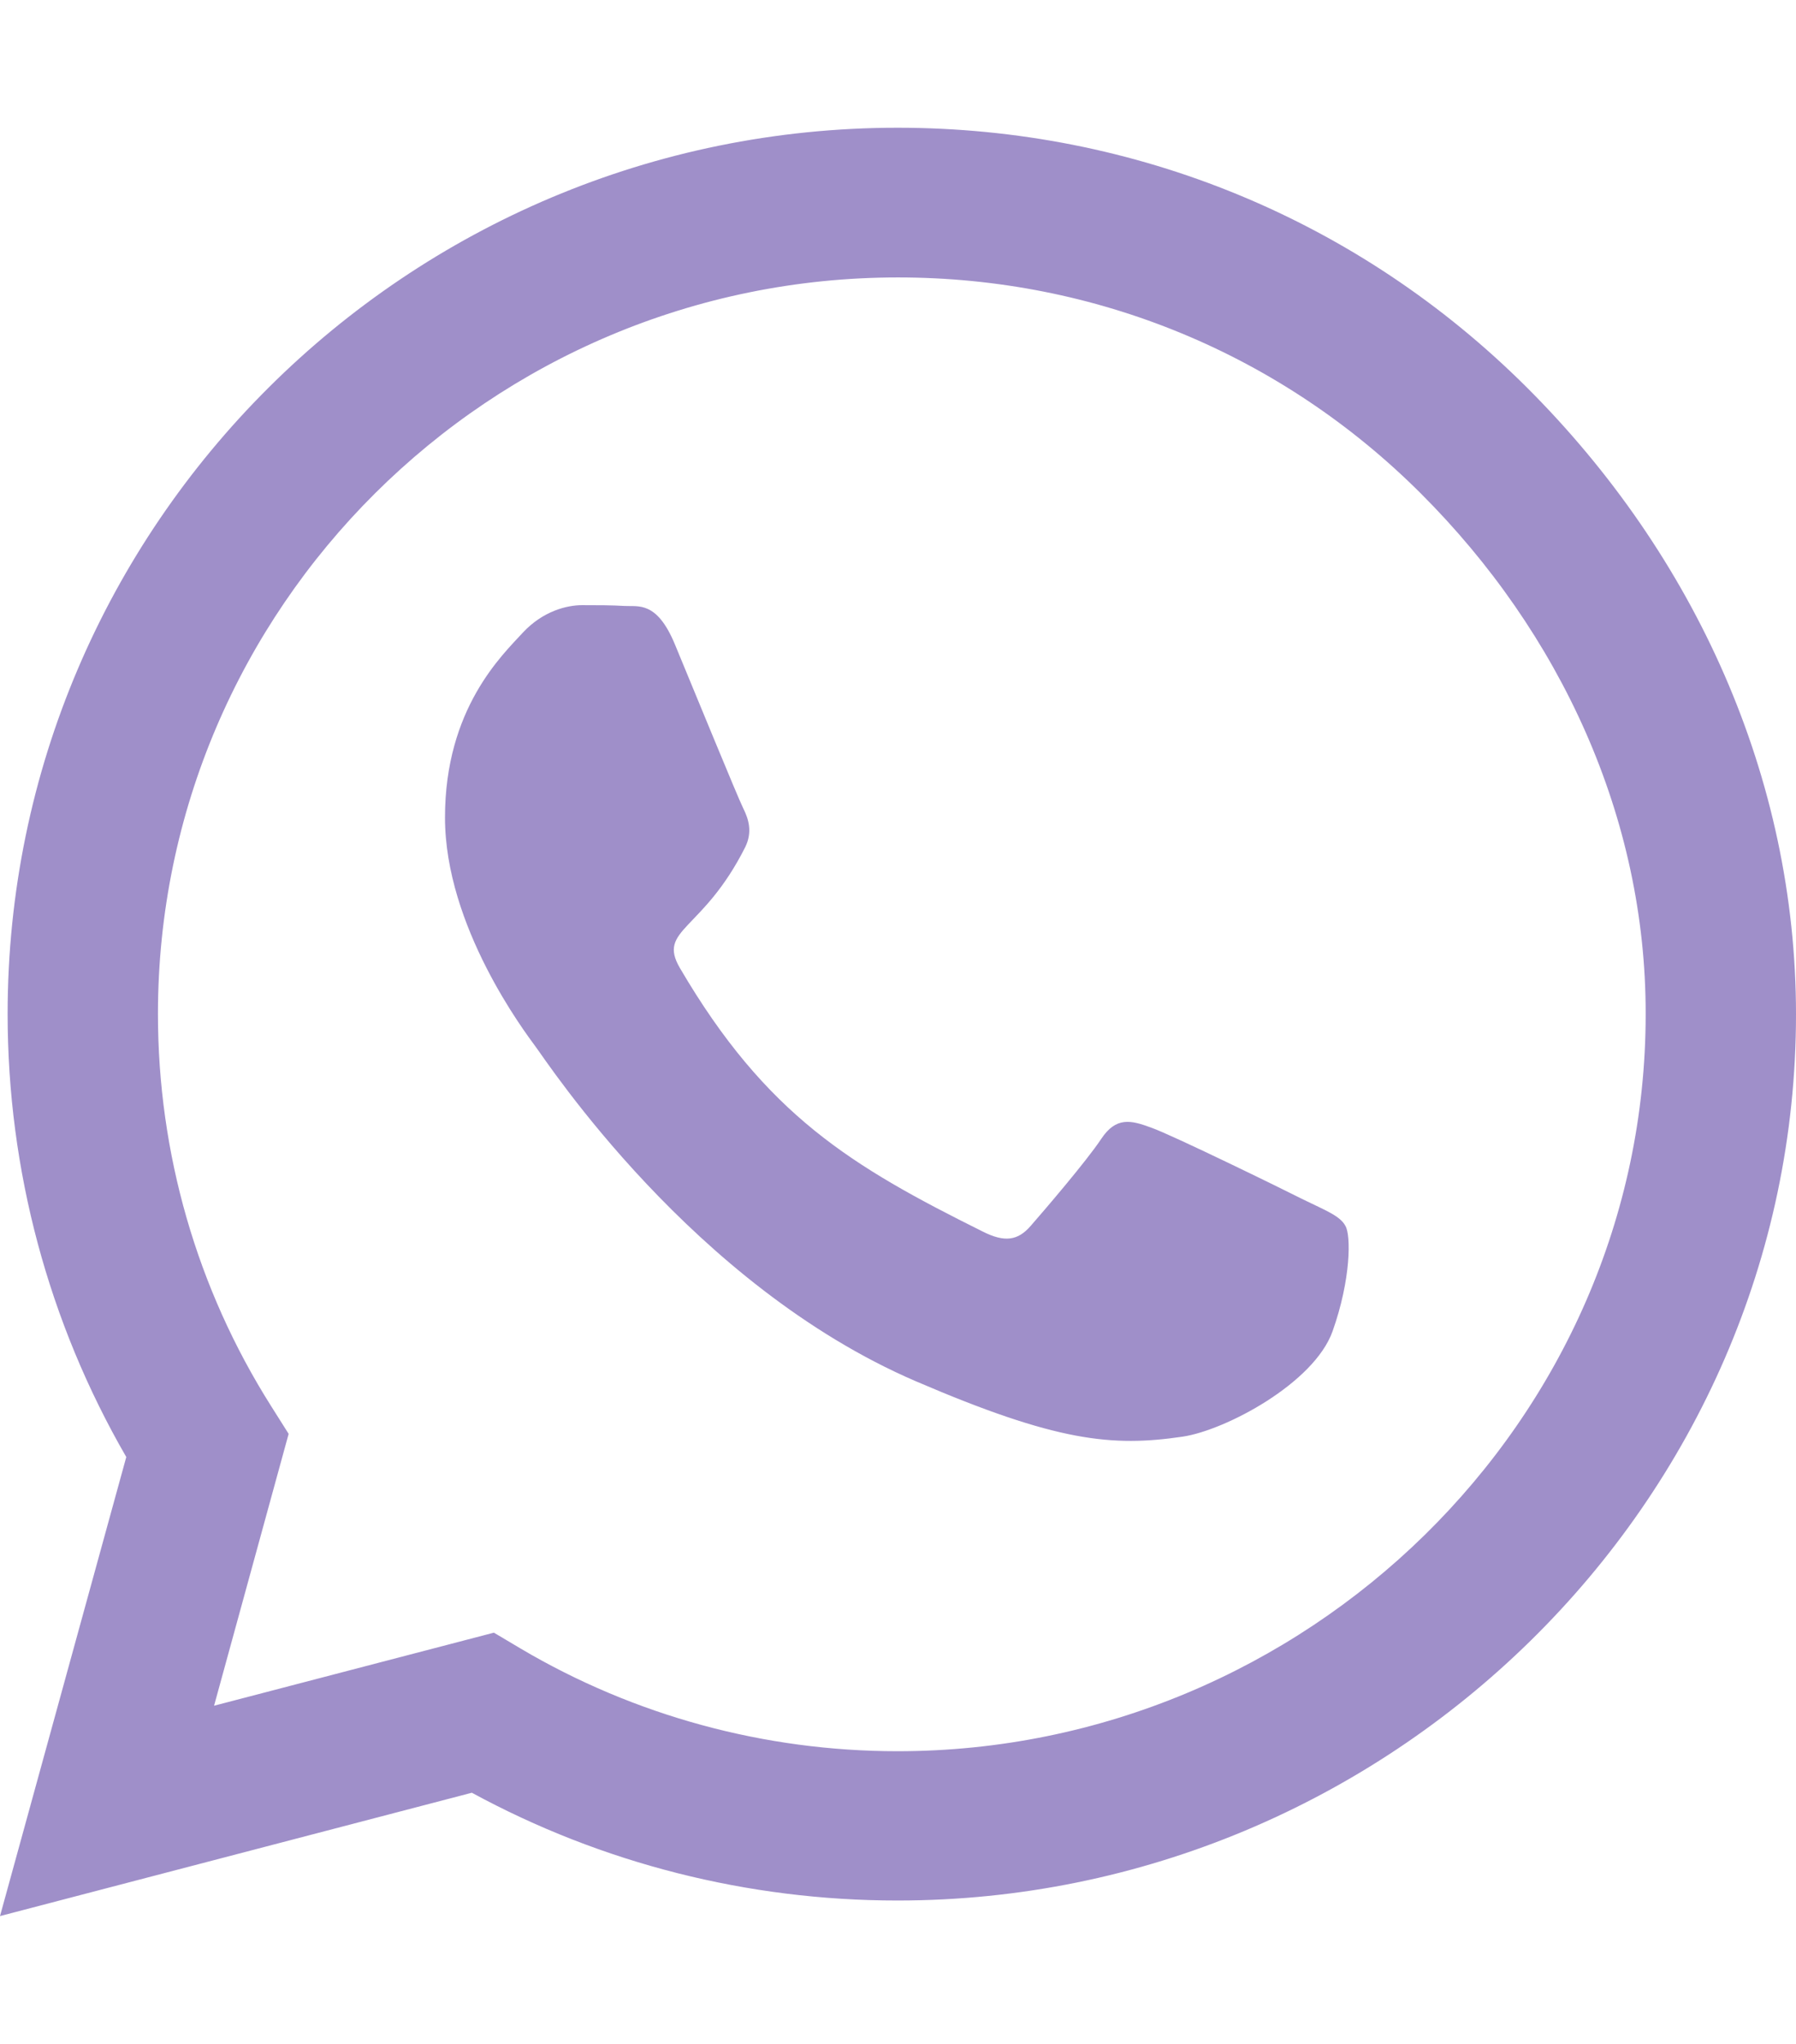 <svg width="160" height="182" viewBox="0 0 160 182" fill="none" xmlns="http://www.w3.org/2000/svg">
<path d="M136.036 34.516C121.071 19.586 101.143 11.375 79.964 11.375C36.25 11.375 0.679 46.78 0.679 90.289C0.679 104.188 4.321 117.767 11.25 129.746L0 170.625L42.036 159.641C53.607 165.933 66.643 169.239 79.929 169.239H79.964C123.643 169.239 160 133.834 160 90.325C160 69.245 151 49.446 136.036 34.516V34.516ZM79.964 155.944C68.107 155.944 56.5 152.78 46.393 146.809L44 145.387L19.071 151.892L25.714 127.684L24.143 125.196C17.536 114.745 14.071 102.695 14.071 90.289C14.071 54.138 43.643 24.705 80 24.705C97.607 24.705 114.143 31.53 126.571 43.936C139 56.342 146.643 72.8 146.607 90.325C146.607 126.511 116.286 155.944 79.964 155.944V155.944ZM116.107 106.818C114.143 105.823 104.393 101.06 102.571 100.42C100.75 99.745 99.429 99.425 98.107 101.415C96.786 103.406 93 107.814 91.821 109.164C90.679 110.48 89.5 110.657 87.536 109.662C75.893 103.868 68.25 99.318 60.571 86.201C58.536 82.718 62.607 82.966 66.393 75.43C67.036 74.115 66.714 72.978 66.214 71.982C65.714 70.987 61.75 61.283 60.107 57.337C58.5 53.498 56.857 54.031 55.643 53.96C54.5 53.889 53.179 53.889 51.857 53.889C50.536 53.889 48.393 54.387 46.571 56.342C44.75 58.332 39.643 63.096 39.643 72.8C39.643 82.504 46.75 91.889 47.714 93.204C48.714 94.519 61.679 114.425 81.571 122.992C94.143 128.395 99.071 128.857 105.357 127.933C109.179 127.364 117.071 123.17 118.714 118.549C120.357 113.928 120.357 109.982 119.857 109.164C119.393 108.276 118.071 107.778 116.107 106.818Z" fill="#9F8FC9"/>
</svg>
